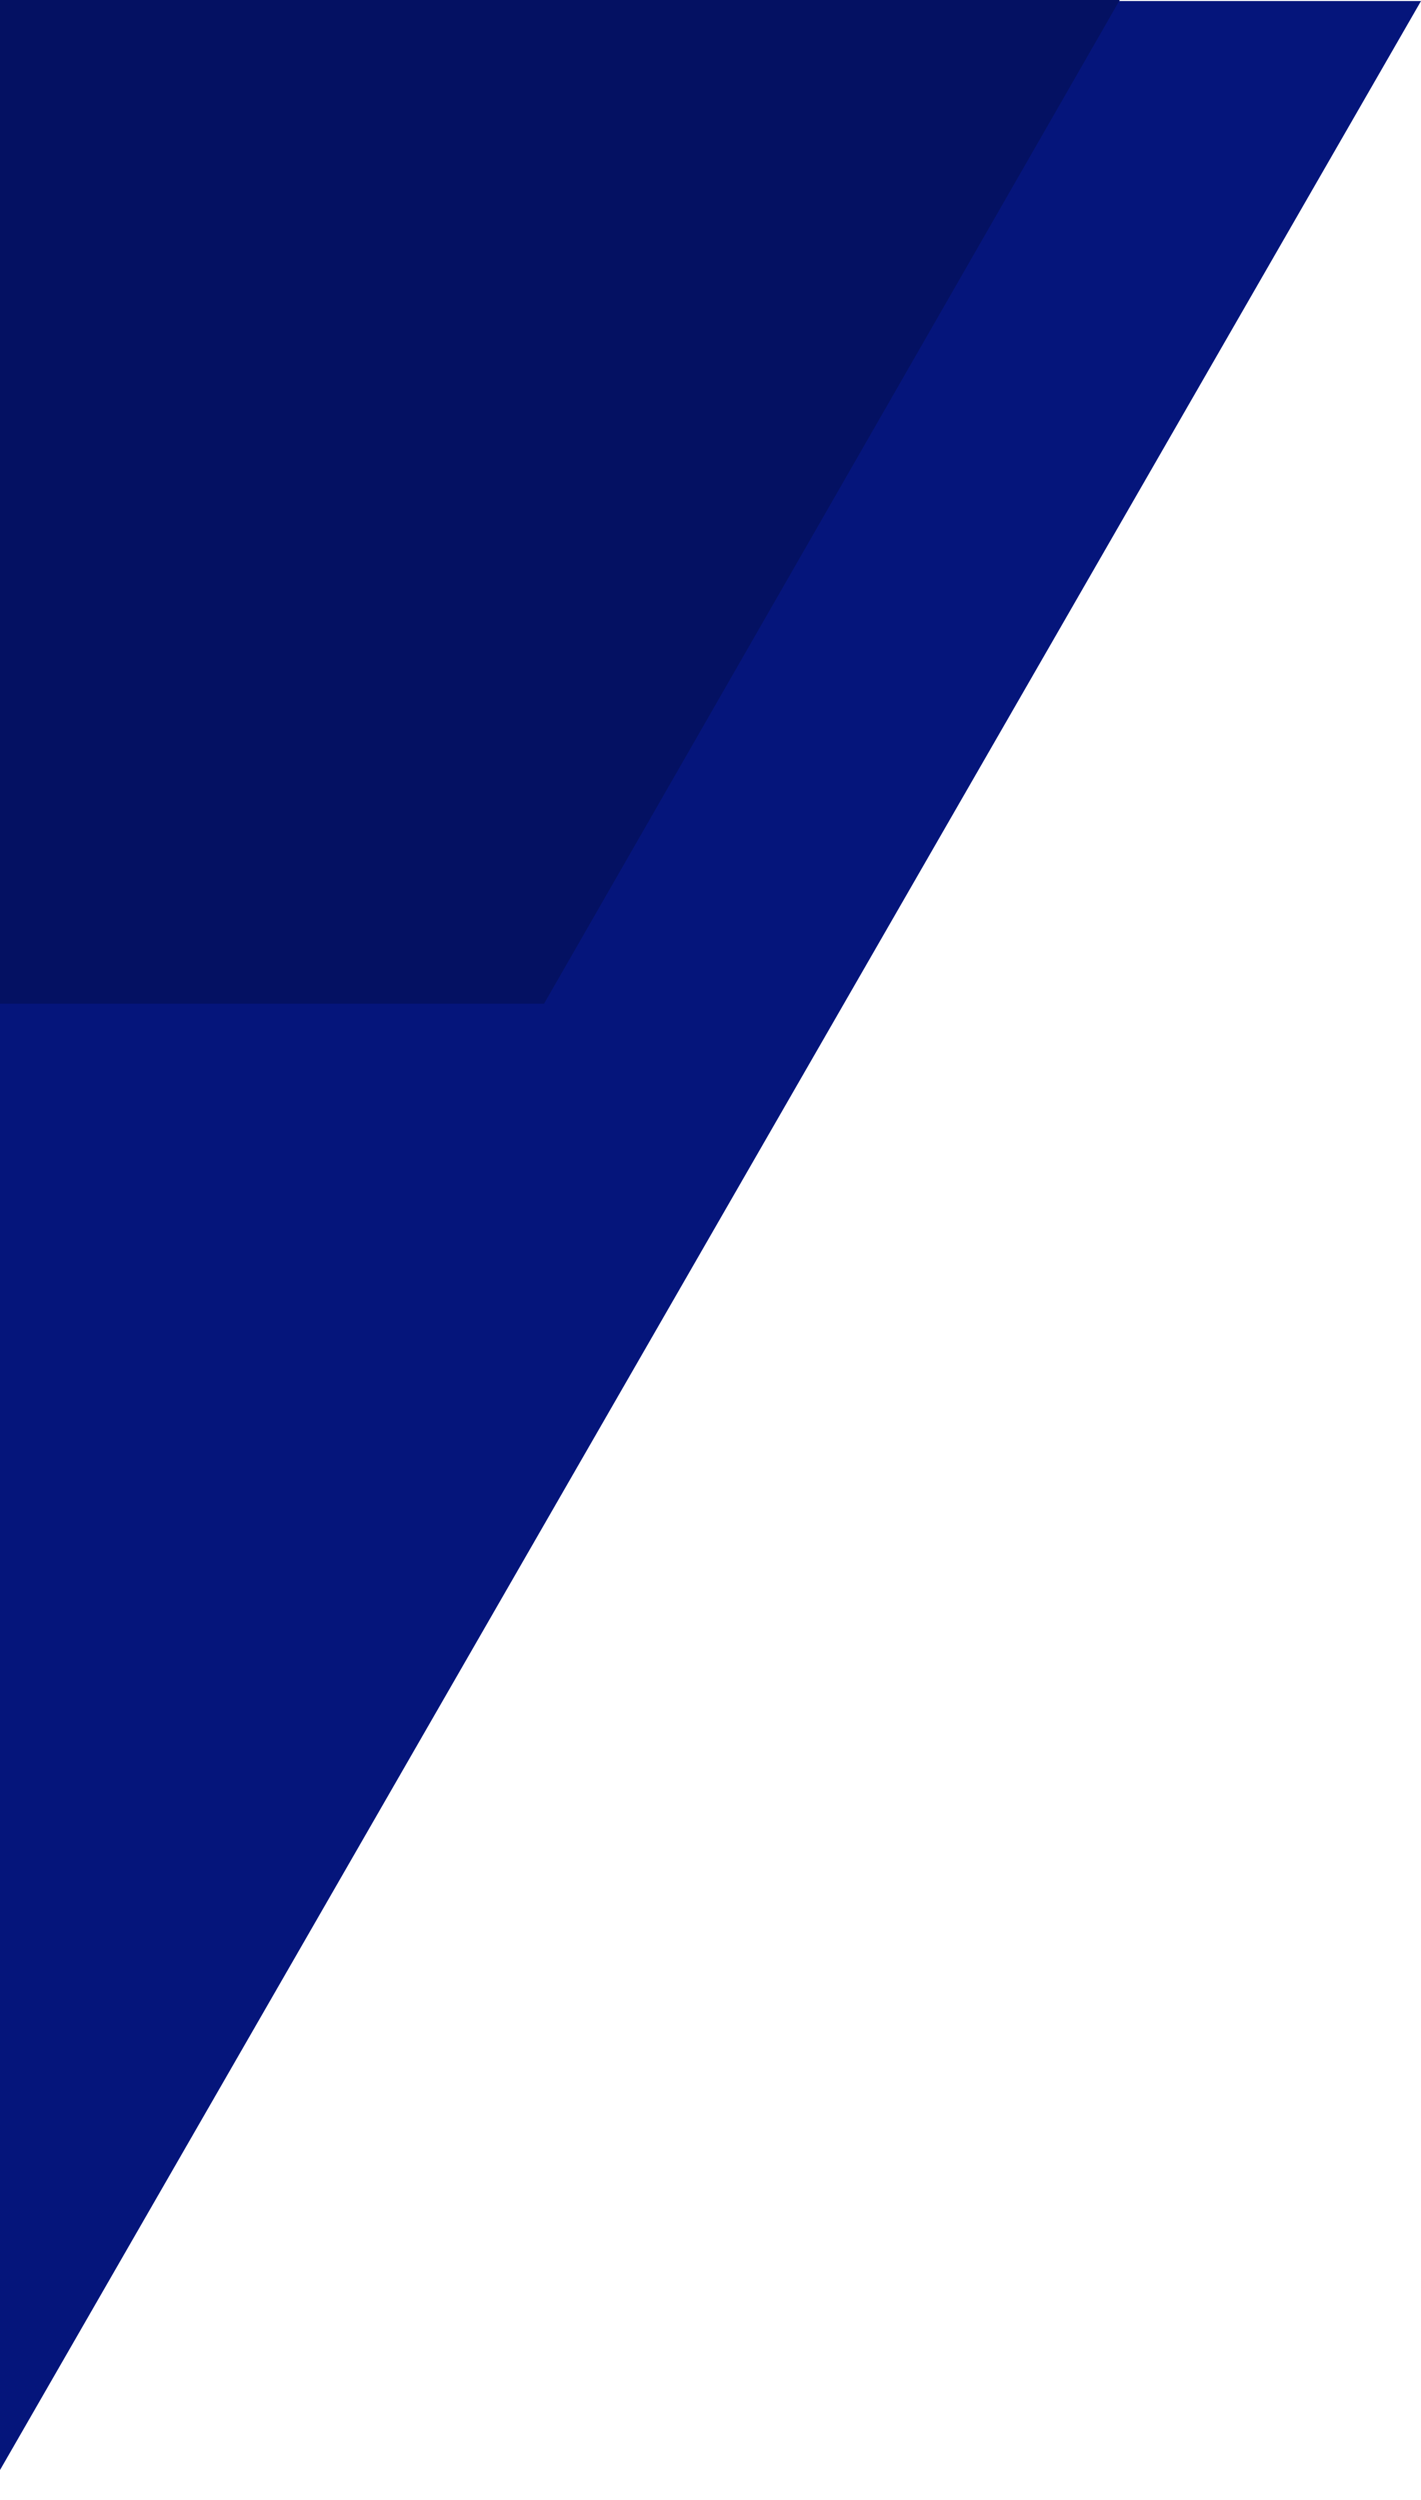 <svg width="684" height="1203" viewBox="0 0 684 1203" fill="none" xmlns="http://www.w3.org/2000/svg">
<path d="M-8 1202.5L684 0.5H-8V1202.5Z" fill="#05157B"/>
<path d="M261.872 483L539 0H-8V483H261.872Z" fill="#041162"/>
</svg>
